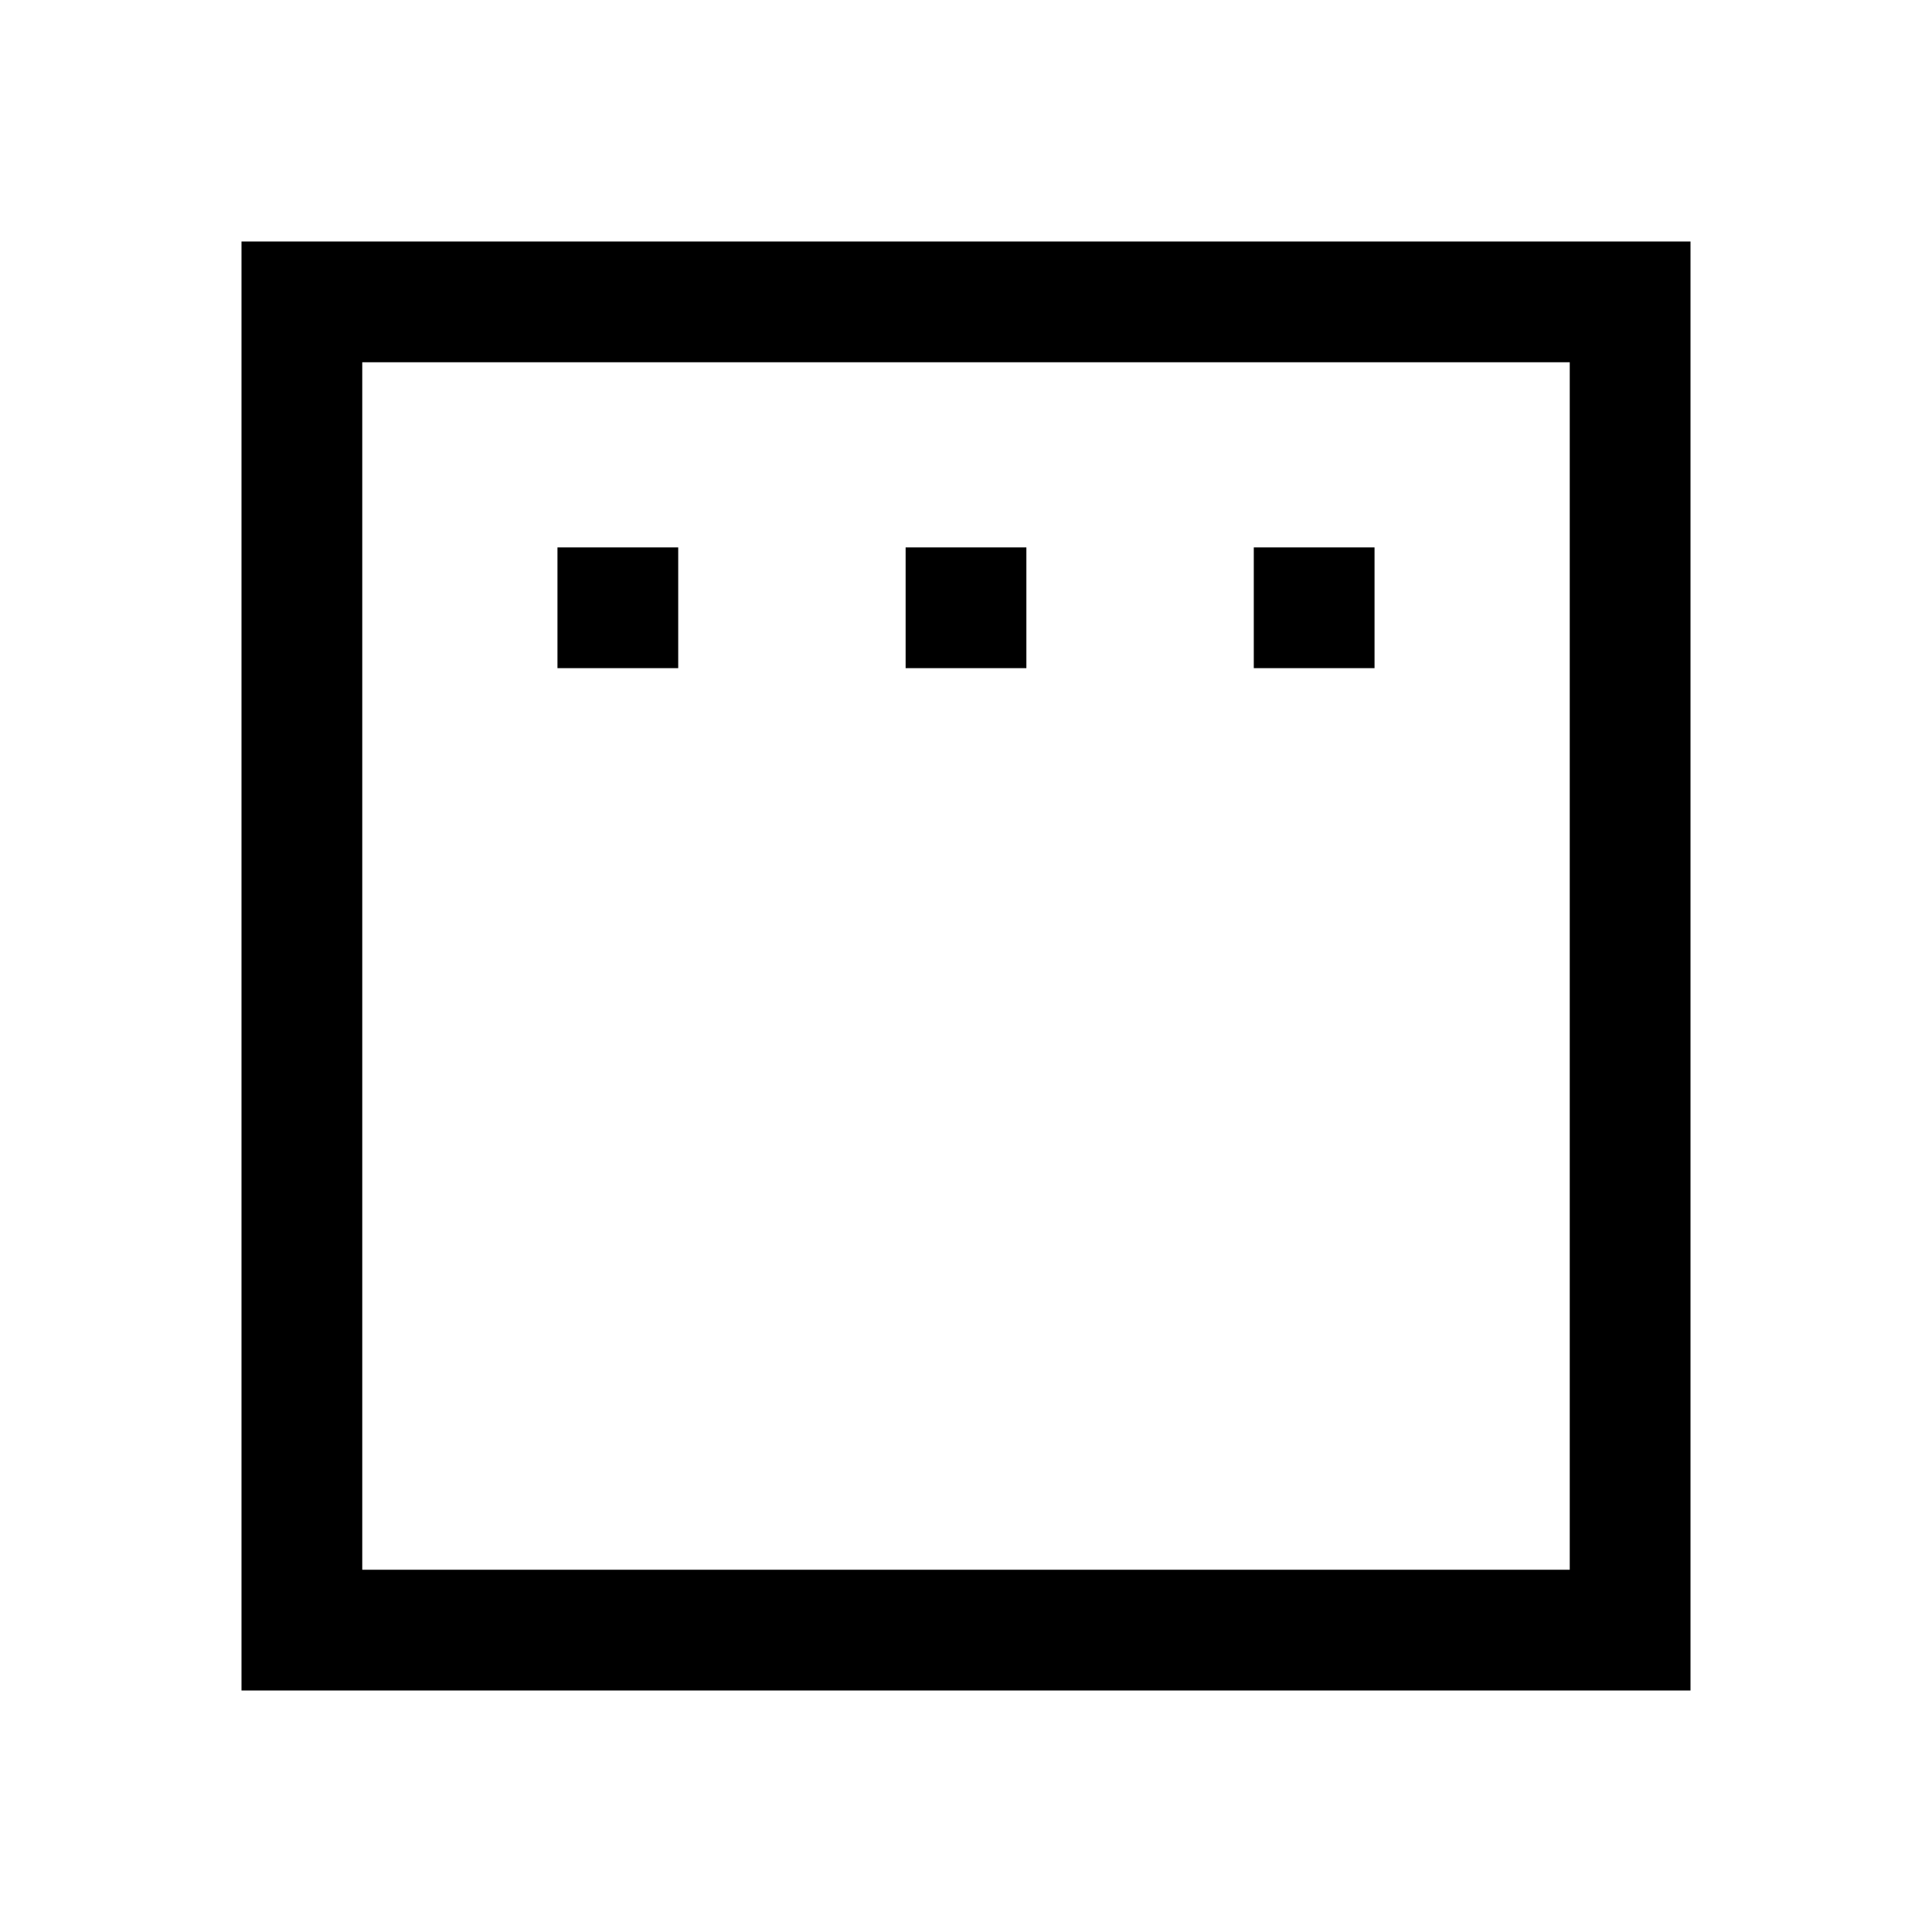 <svg xmlns="http://www.w3.org/2000/svg" width="48" height="48" viewBox="0 -960 960 960"><path d="M277-628h60v-60h-60v60Zm173 0h60v-60h-60v60Zm173 0h60v-60h-60v60ZM120-120v-720h720v720H120Zm60-60h600v-600H180v600Zm0 0v-600 600Z"/></svg>